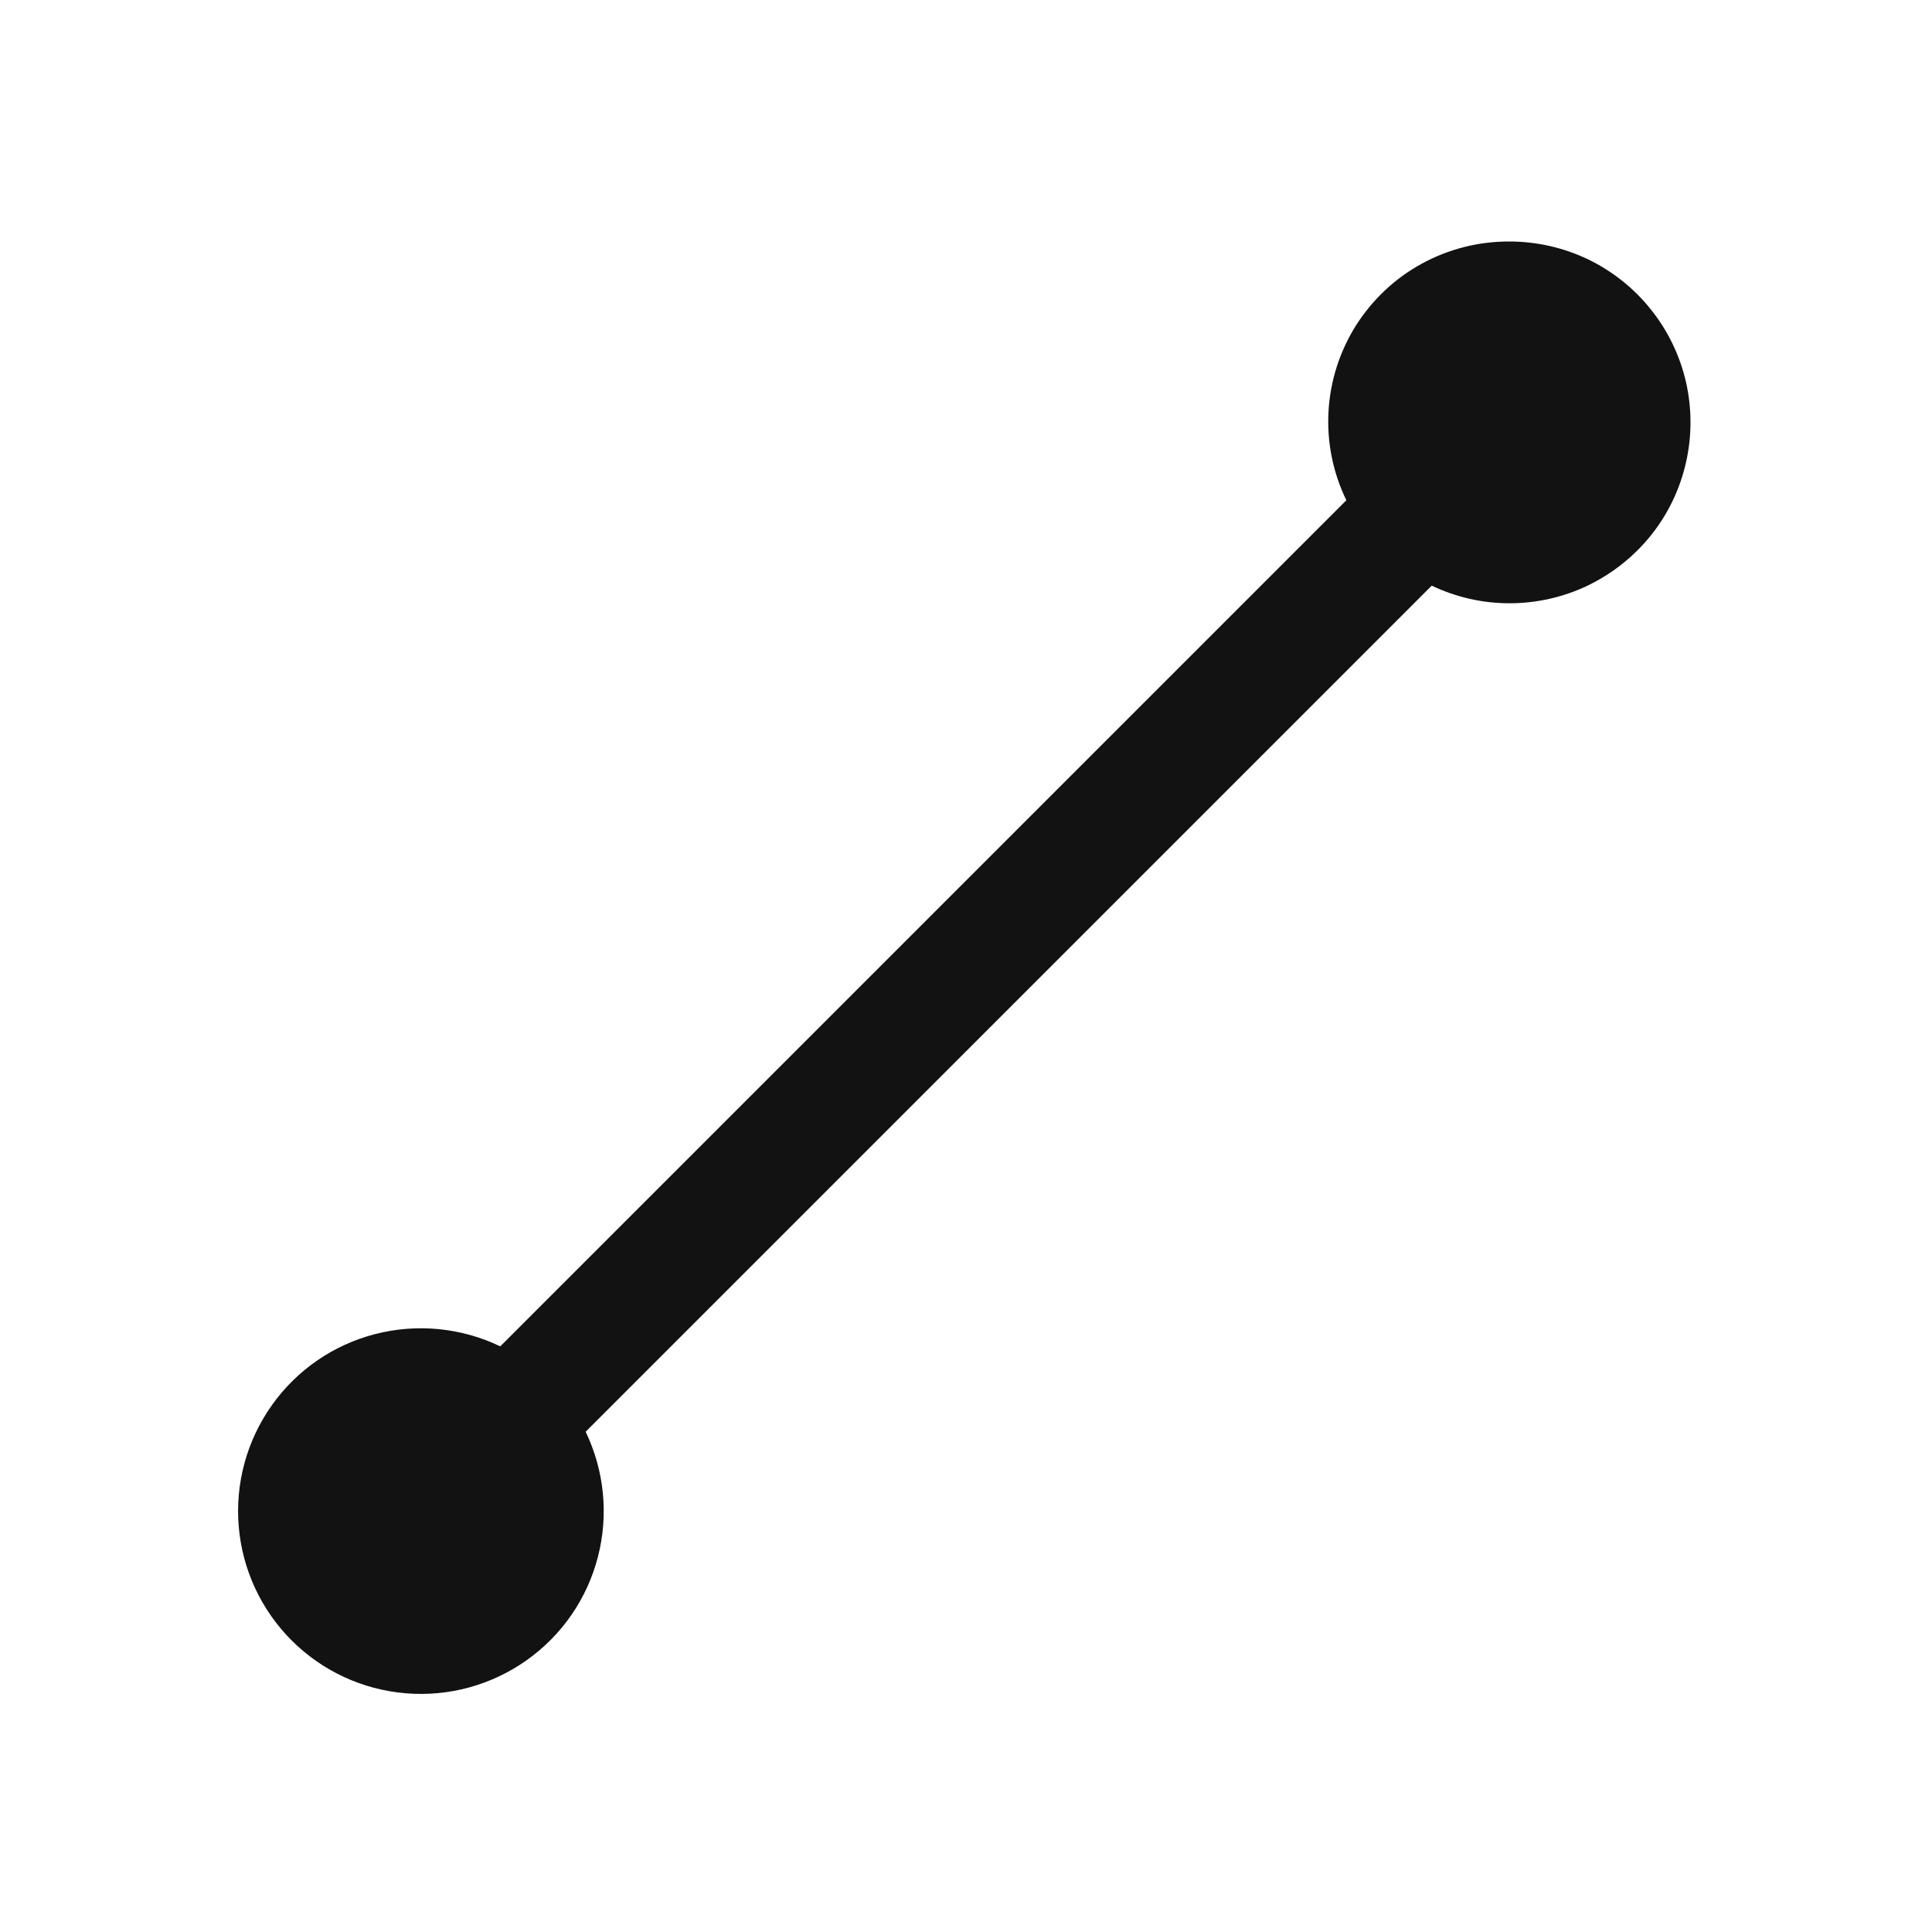 <svg width="16" height="16" viewBox="0 0 16 16" fill="none" xmlns="http://www.w3.org/2000/svg">
<path d="M12.5 2C12.246 1.999 11.997 2.062 11.774 2.184C11.552 2.305 11.365 2.482 11.229 2.696C11.094 2.911 11.016 3.156 11.002 3.409C10.988 3.663 11.039 3.915 11.15 4.143L4.143 11.15C3.821 10.995 3.454 10.959 3.108 11.048C2.761 11.137 2.458 11.346 2.251 11.638C2.044 11.93 1.947 12.285 1.977 12.641C2.007 12.998 2.162 13.332 2.415 13.585C2.668 13.838 3.002 13.993 3.359 14.023C3.715 14.053 4.07 13.956 4.362 13.749C4.654 13.542 4.863 13.239 4.952 12.892C5.041 12.546 5.005 12.179 4.85 11.857L11.857 4.85C12.06 4.947 12.282 4.997 12.507 4.996C12.732 4.995 12.954 4.944 13.156 4.846C13.358 4.747 13.536 4.605 13.676 4.429C13.816 4.253 13.914 4.047 13.963 3.828C14.013 3.608 14.012 3.381 13.962 3.161C13.911 2.942 13.812 2.737 13.671 2.562C13.531 2.386 13.353 2.245 13.15 2.147C12.947 2.05 12.725 2 12.5 2Z" fill="#121212"/>
</svg>
